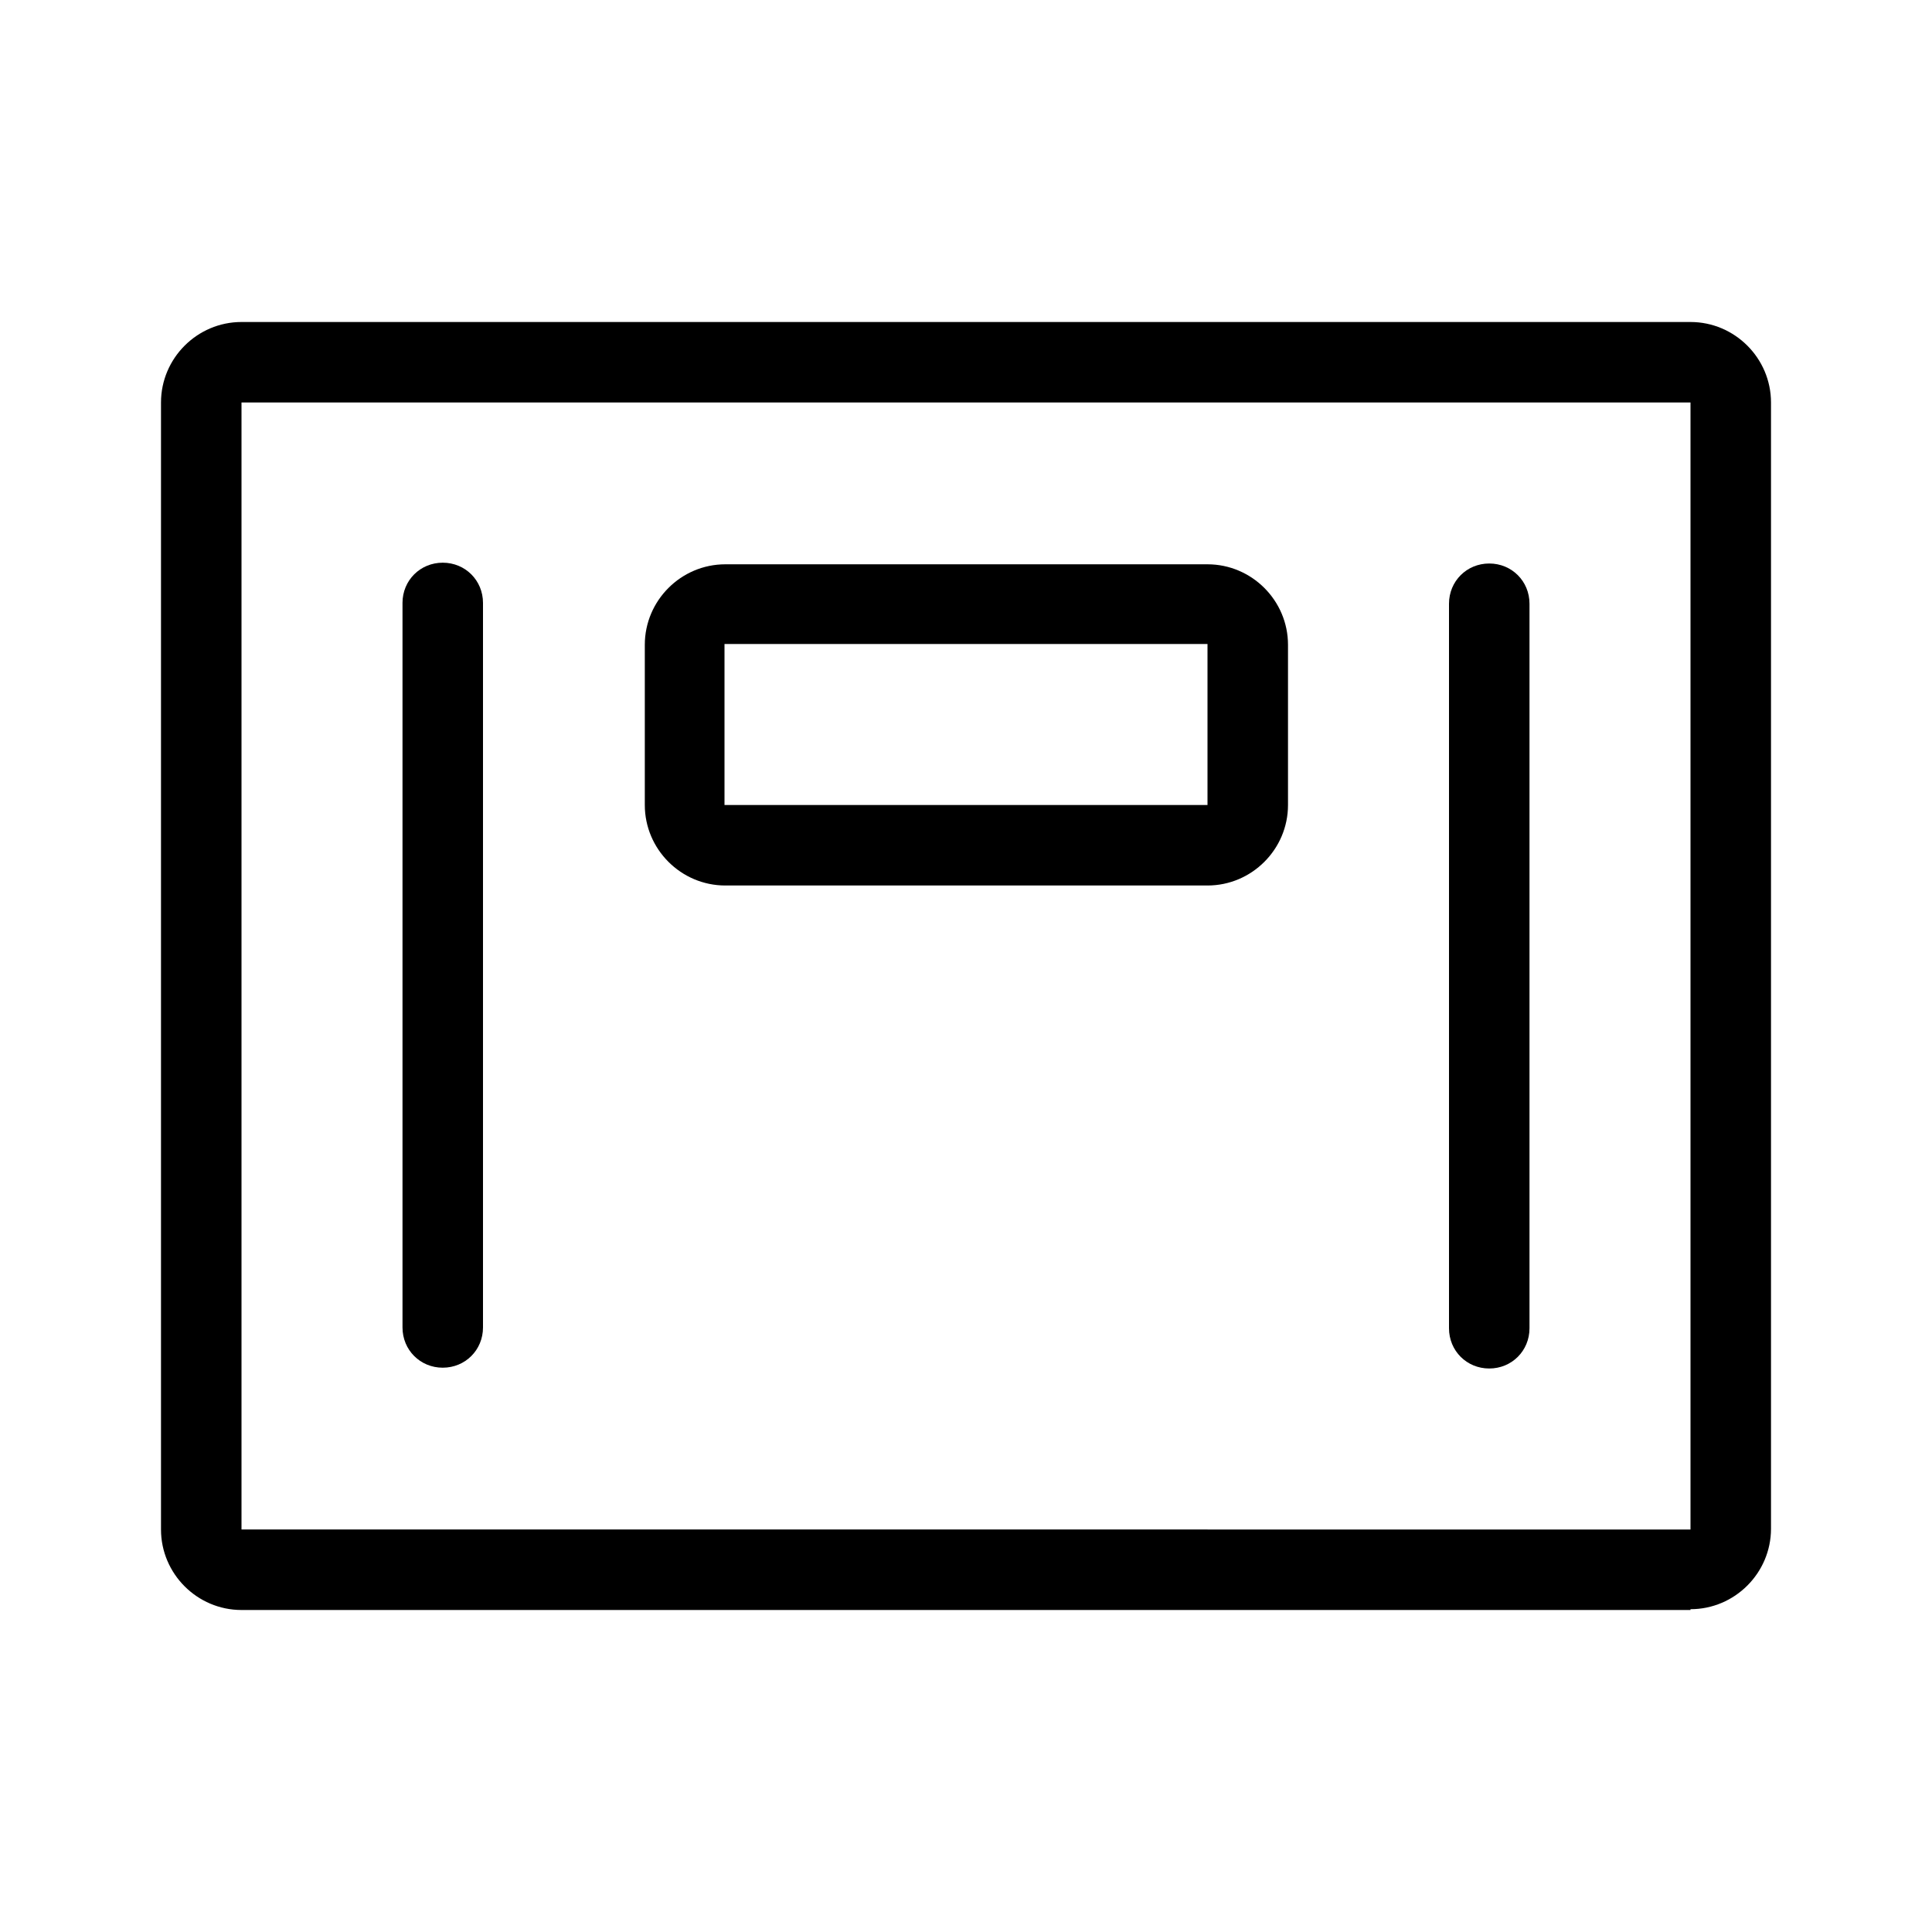 <svg xmlns="http://www.w3.org/2000/svg" viewBox="0 0 24 24">
  <path d="M21,20H3c-.55,0-1-.45-1-1V5c0-.55,.45-1,1-1H21c.55,0,1,.45,1,1v13.99c0,.55-.45,1-1,1Zm-18-1H21V5H3v14Z" />
  <path d="M5.5,16.99c-.28,0-.5-.22-.5-.5V7.49c0-.28,.22-.5,.5-.5s.5,.22,.5,.5v9c0,.28-.22,.5-.5,.5Z" />
  <path d="M18.5,17c-.28,0-.5-.22-.5-.5V7.5c0-.28,.22-.5,.5-.5s.5,.22,.5,.5v9c0,.28-.22,.5-.5,.5Z" />
  <path d="M15,11h-5.99c-.55,0-1-.45-1-1v-1.99c0-.55,.45-1,1-1h5.99c.55,0,1,.45,1,1v1.99c0,.55-.45,1-1,1Zm-6-1h6v-2h-6v2Z" />
</svg>